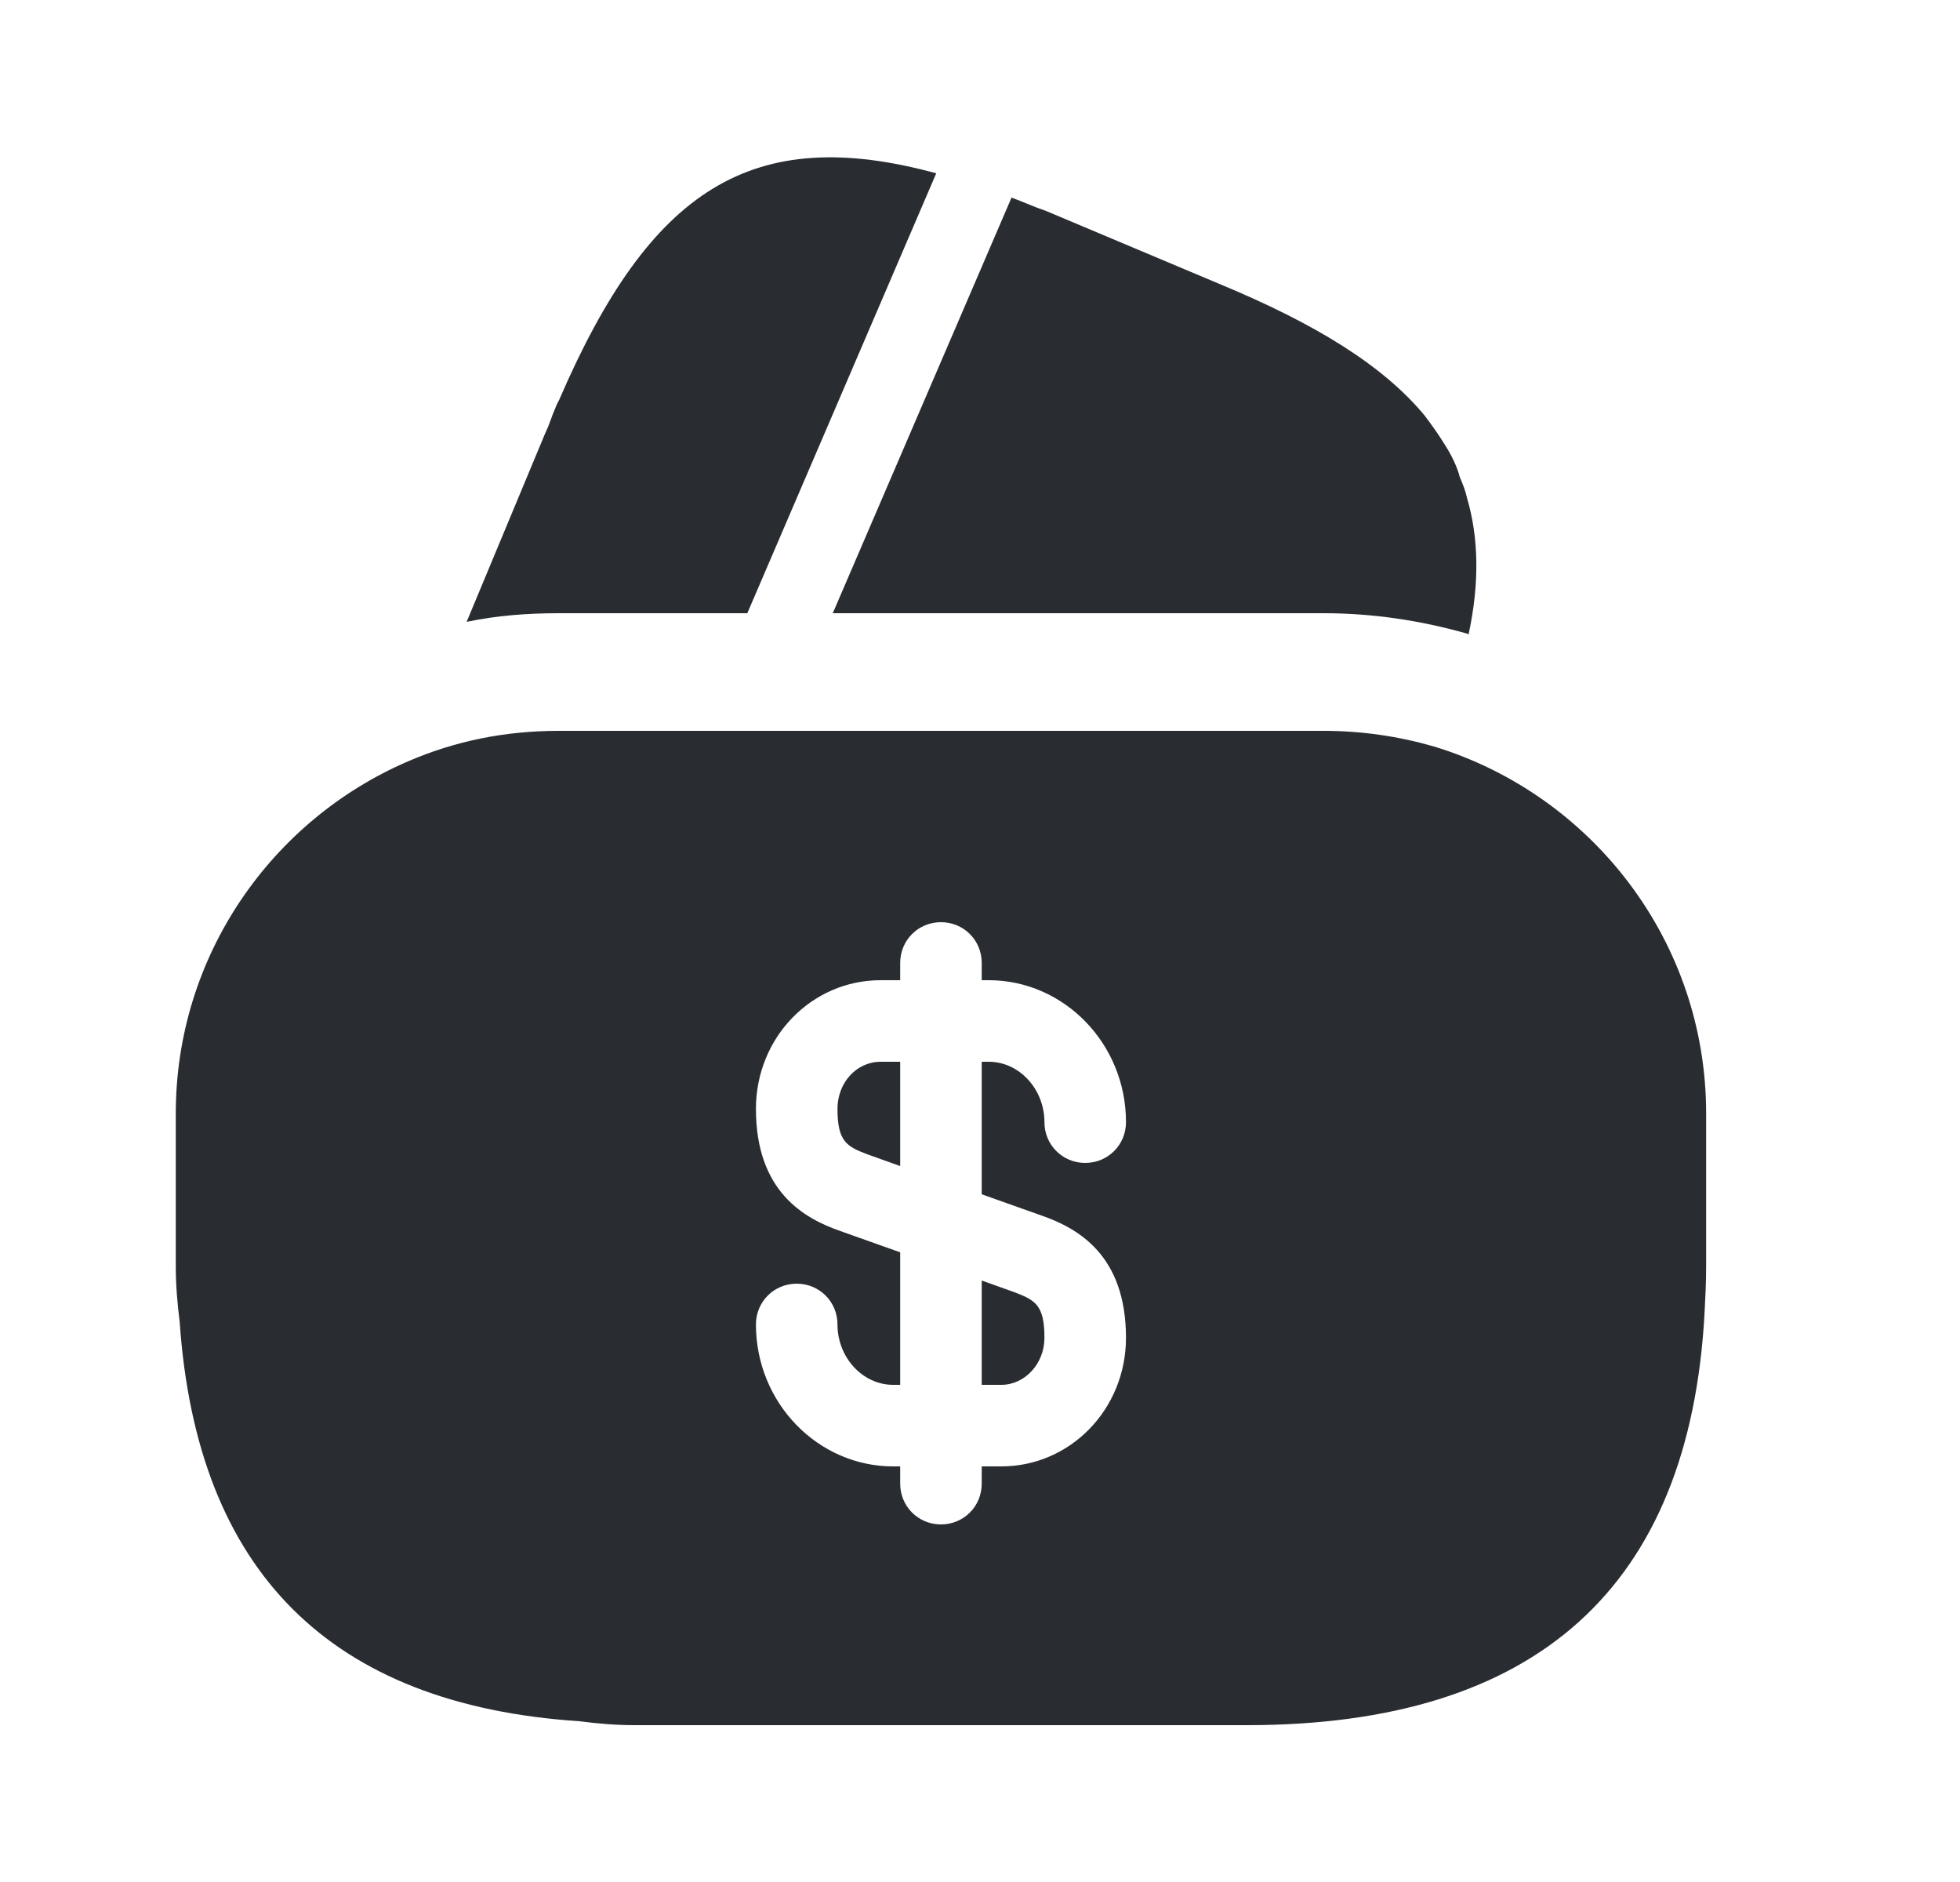 <svg width="25" height="24" viewBox="0 0 25 24" fill="none" xmlns="http://www.w3.org/2000/svg">
<path d="M11.942 2.21L9.532 7.82H7.122C6.722 7.82 6.332 7.85 5.952 7.93L6.952 5.53L6.992 5.44L7.052 5.28C7.082 5.21 7.102 5.15 7.132 5.1C8.292 2.41 9.592 1.57 11.942 2.21Z" fill="#292D32"/>
<path d="M18.732 8.09L18.712 8.08C18.112 7.91 17.502 7.82 16.882 7.82H10.622L12.872 2.59L12.902 2.52C13.042 2.57 13.192 2.64 13.342 2.69L15.552 3.62C16.782 4.13 17.642 4.66 18.172 5.3C18.262 5.42 18.342 5.53 18.422 5.66C18.512 5.8 18.582 5.94 18.622 6.09C18.662 6.18 18.692 6.26 18.712 6.35C18.862 6.86 18.872 7.44 18.732 8.09Z" fill="#292D32"/>
<path d="M12.522 17.66H12.772C13.072 17.66 13.322 17.39 13.322 17.06C13.322 16.64 13.202 16.58 12.942 16.48L12.522 16.33V17.66Z" fill="#292D32"/>
<path d="M18.292 9.52C17.842 9.39 17.372 9.32 16.882 9.32H7.122C6.442 9.32 5.802 9.45 5.202 9.71C3.462 10.46 2.242 12.19 2.242 14.2V16.15C2.242 16.39 2.262 16.62 2.292 16.86C2.512 20.04 4.212 21.74 7.392 21.95C7.622 21.98 7.852 22 8.102 22H15.902C19.602 22 21.552 20.24 21.742 16.74C21.752 16.55 21.762 16.35 21.762 16.15V14.2C21.762 11.99 20.292 10.13 18.292 9.52ZM13.282 15.5C13.742 15.66 14.362 16 14.362 17.06C14.362 17.97 13.652 18.7 12.772 18.7H12.522V18.92C12.522 19.21 12.292 19.44 12.002 19.44C11.712 19.44 11.482 19.21 11.482 18.92V18.7H11.392C10.432 18.7 9.642 17.89 9.642 16.89C9.642 16.6 9.872 16.37 10.162 16.37C10.452 16.37 10.682 16.6 10.682 16.89C10.682 17.31 11.002 17.66 11.392 17.66H11.482V15.97L10.722 15.7C10.262 15.54 9.642 15.2 9.642 14.14C9.642 13.23 10.352 12.5 11.232 12.5H11.482V12.28C11.482 11.99 11.712 11.76 12.002 11.76C12.292 11.76 12.522 11.99 12.522 12.28V12.5H12.612C13.572 12.5 14.362 13.31 14.362 14.31C14.362 14.6 14.132 14.83 13.842 14.83C13.552 14.83 13.322 14.6 13.322 14.31C13.322 13.89 13.002 13.54 12.612 13.54H12.522V15.23L13.282 15.5Z" fill="#292D32"/>
<path d="M10.682 14.14C10.682 14.56 10.802 14.62 11.062 14.72L11.482 14.87V13.54H11.232C10.922 13.54 10.682 13.81 10.682 14.14Z" fill="#292D32"/>
</svg>

